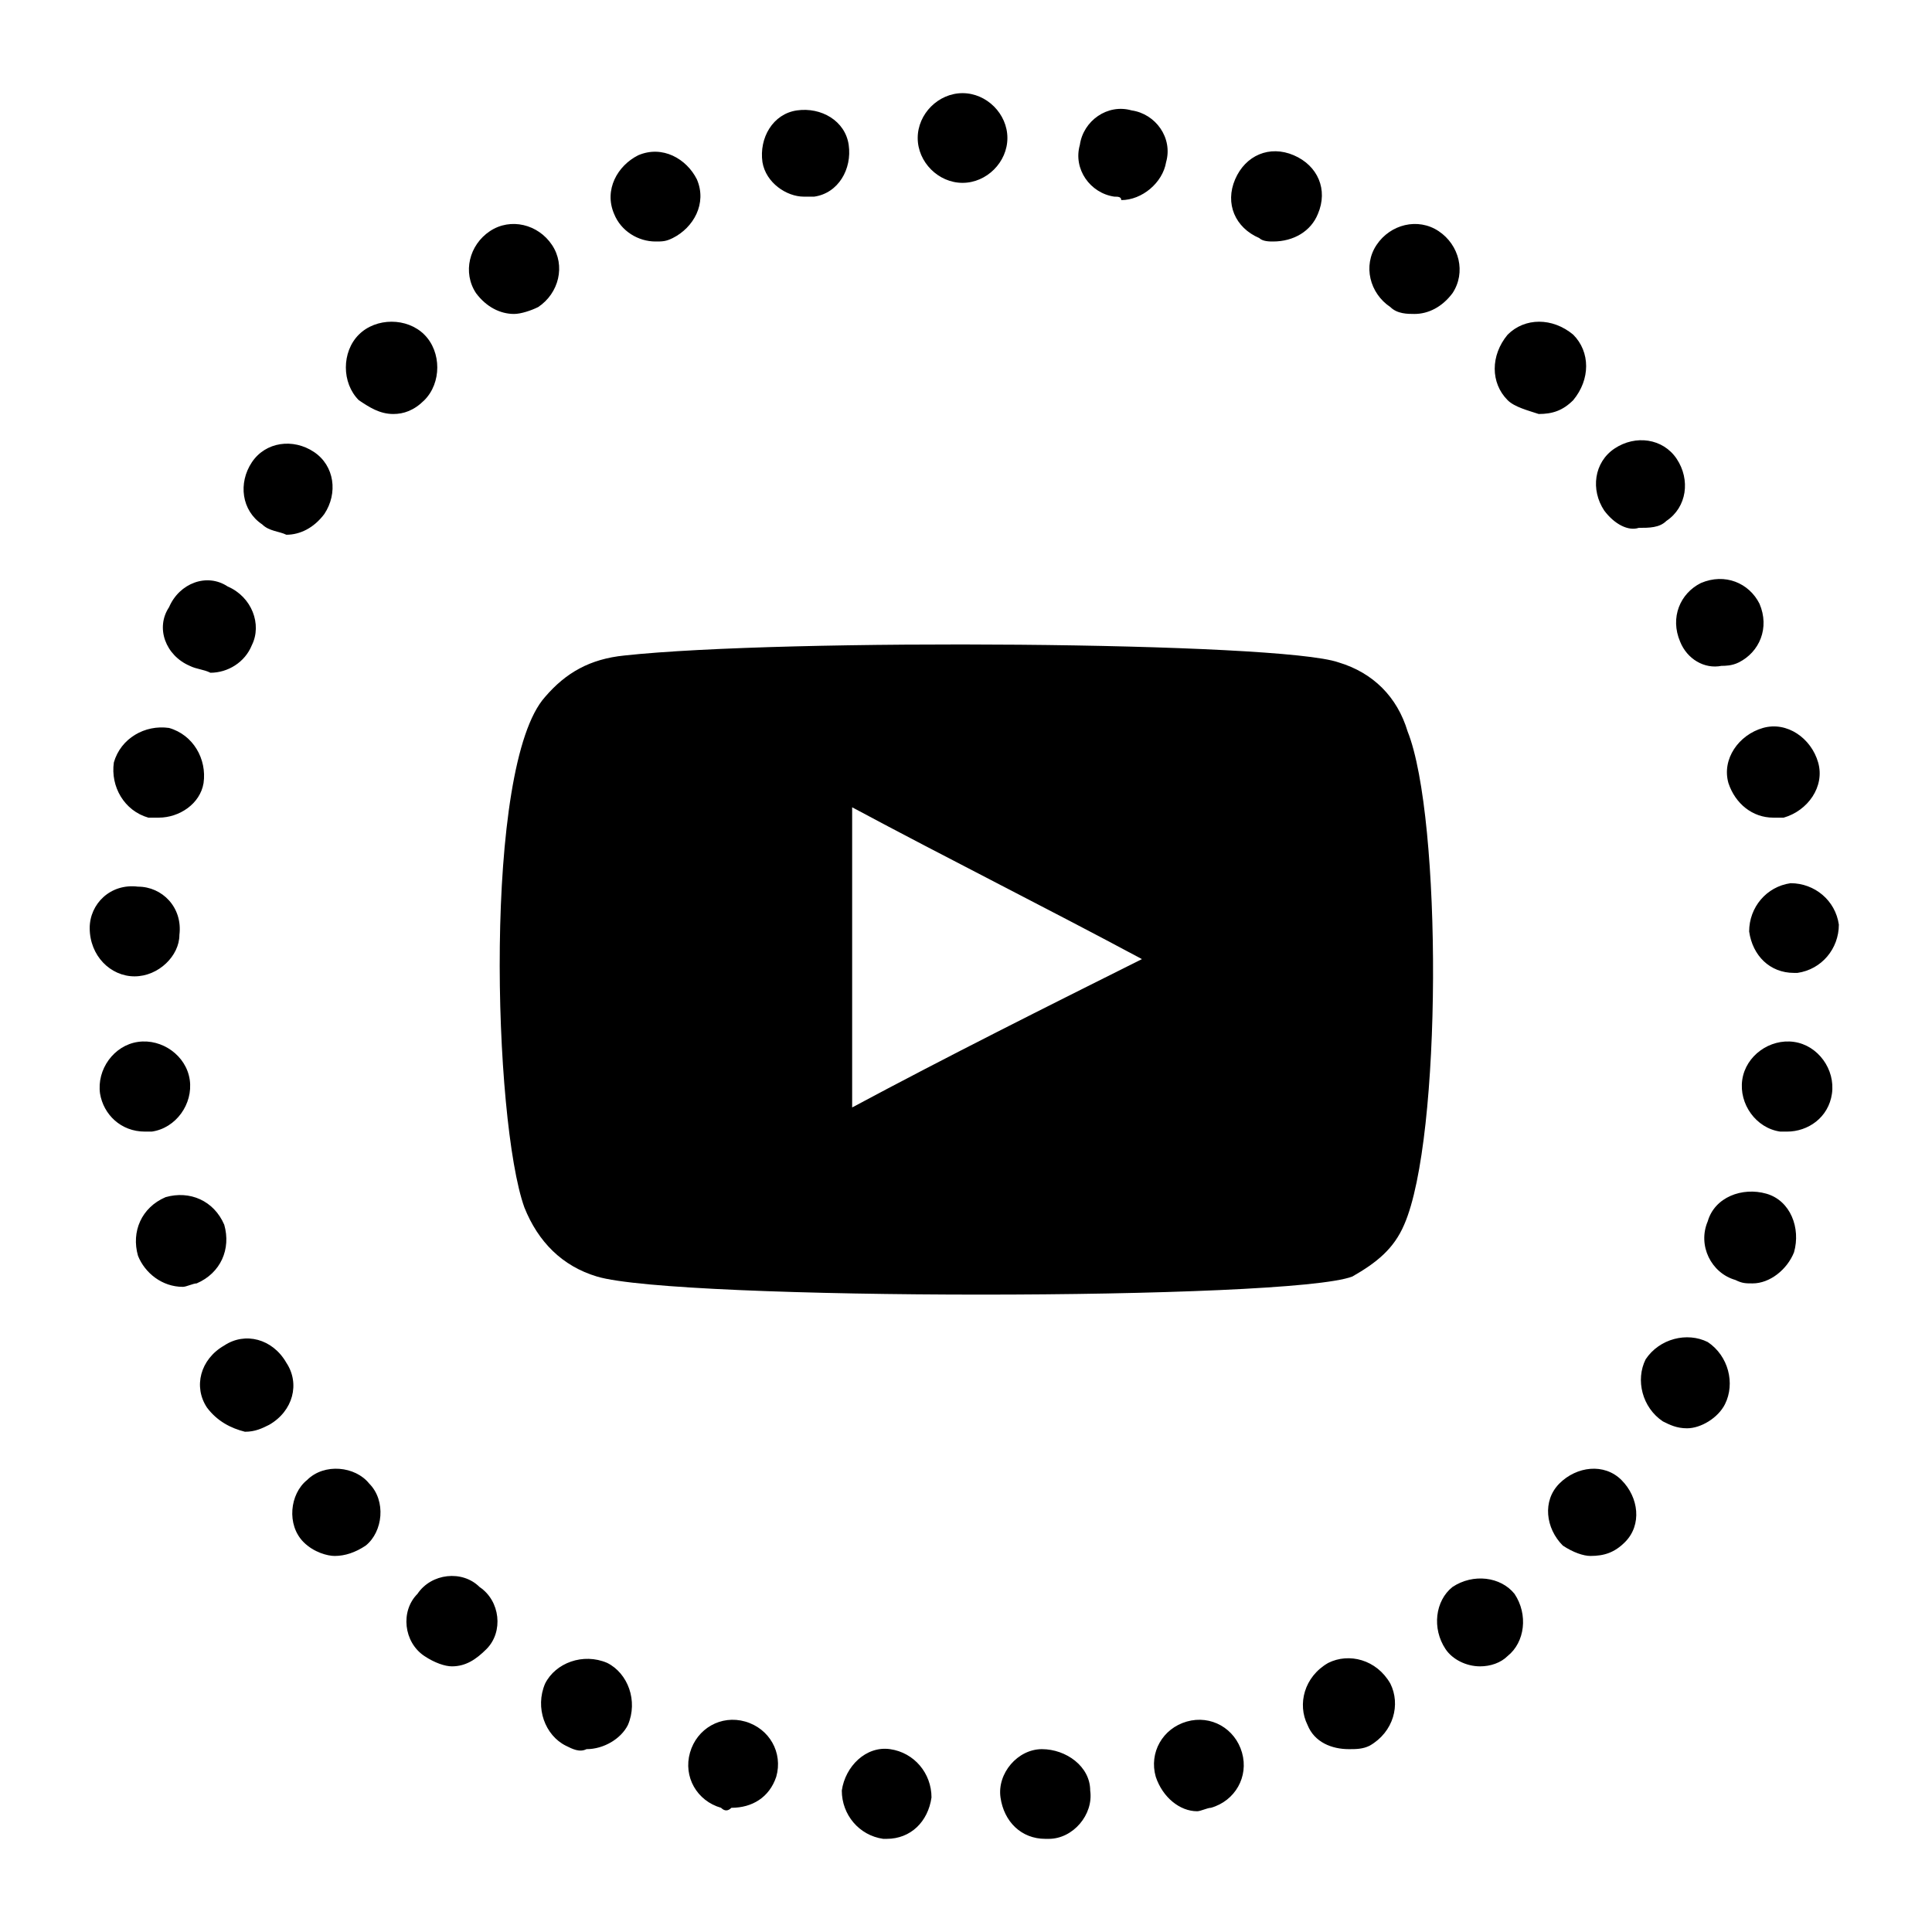 <?xml version="1.0" encoding="utf-8"?>
<!-- Generator: Adobe Illustrator 23.1.0, SVG Export Plug-In . SVG Version: 6.00 Build 0)  -->
<svg version="1.1" id="Layer_1" xmlns="http://www.w3.org/2000/svg" xmlns:xlink="http://www.w3.org/1999/xlink" x="0px" y="0px"
	 viewBox="0 0 56 56" style="enable-background:new 0 0 56 56;" xml:space="preserve">
<style type="text/css">
	.st0{clip-path:url(#SVGID_2_);}
	.st1{fill-rule:evenodd;clip-rule:evenodd;}
</style>
<g>
	<defs>
		<rect id="SVGID_1_" x="0" width="56" height="56"/>
	</defs>
	<clipPath id="SVGID_2_">
		<use xlink:href="#SVGID_1_"  style="overflow:visible;"/>
	</clipPath>
	<g class="st0">
		<path d="M25.6,53.3c-0.7-0.1-1.2-0.7-1.2-1.4c0.1-0.7,0.7-1.3,1.4-1.2c0.7,0.1,1.2,0.7,1.2,1.4c-0.1,0.7-0.6,1.2-1.3,1.2
			C25.7,53.3,25.7,53.3,25.6,53.3z M29,52.1c-0.1-0.7,0.5-1.4,1.2-1.4s1.4,0.5,1.4,1.2c0.1,0.7-0.5,1.4-1.2,1.4c0,0-0.1,0-0.1,0
			C29.6,53.3,29.1,52.8,29,52.1z M20.9,52.4c-0.7-0.2-1.1-0.9-0.9-1.6c0.2-0.7,0.9-1.1,1.6-0.9c0.7,0.2,1.1,0.9,0.9,1.6
			c-0.2,0.6-0.7,0.9-1.3,0.9C21.1,52.5,21,52.5,20.9,52.4z M33.5,51.5c-0.2-0.7,0.2-1.4,0.9-1.6c0.7-0.2,1.4,0.2,1.6,0.9
			c0.2,0.7-0.2,1.4-0.9,1.6c-0.1,0-0.3,0.1-0.4,0.1C34.2,52.5,33.7,52.1,33.5,51.5z M16.4,50.6c-0.6-0.3-0.9-1.1-0.6-1.8
			c0.3-0.6,1.1-0.9,1.8-0.6c0.6,0.3,0.9,1.1,0.6,1.8c-0.2,0.4-0.7,0.7-1.2,0.7C16.8,50.8,16.6,50.7,16.4,50.6z M37.9,50
			c-0.3-0.6-0.1-1.4,0.6-1.8c0.6-0.3,1.4-0.1,1.8,0.6c0.3,0.6,0.1,1.4-0.6,1.8c-0.2,0.1-0.4,0.1-0.6,0.1
			C38.6,50.7,38.1,50.5,37.9,50z M12.3,48c-0.6-0.4-0.7-1.3-0.2-1.8c0.4-0.6,1.3-0.7,1.8-0.2c0.6,0.4,0.7,1.3,0.2,1.8
			c-0.3,0.3-0.6,0.5-1,0.5C12.9,48.3,12.6,48.2,12.3,48z M41.9,47.8c-0.4-0.6-0.3-1.4,0.2-1.8c0.6-0.4,1.4-0.3,1.8,0.2
			c0.4,0.6,0.3,1.4-0.2,1.8c-0.2,0.2-0.5,0.3-0.8,0.3C42.5,48.3,42.1,48.1,41.9,47.8z M8.8,44.7c-0.5-0.5-0.4-1.4,0.1-1.8
			c0.5-0.5,1.4-0.4,1.8,0.1c0.5,0.5,0.4,1.4-0.1,1.8c-0.3,0.2-0.6,0.3-0.9,0.3C9.5,45.1,9.1,45,8.8,44.7z M45.3,44.8
			c-0.5-0.5-0.6-1.3-0.1-1.8c0.5-0.5,1.3-0.6,1.8-0.1c0.5,0.5,0.6,1.3,0.1,1.8c-0.3,0.3-0.6,0.4-1,0.4C45.9,45.1,45.6,45,45.3,44.8z
			 M6,40.8c-0.4-0.6-0.2-1.4,0.5-1.8c0.6-0.4,1.4-0.2,1.8,0.5c0.4,0.6,0.2,1.4-0.5,1.8c-0.2,0.1-0.4,0.2-0.7,0.2
			C6.7,41.4,6.3,41.2,6,40.8z M48.2,41.2c-0.6-0.4-0.8-1.2-0.5-1.8c0.4-0.6,1.2-0.8,1.8-0.5c0.6,0.4,0.8,1.2,0.5,1.8
			c-0.2,0.4-0.7,0.7-1.1,0.7C48.6,41.4,48.4,41.3,48.2,41.2z M4,36.4c-0.2-0.7,0.1-1.4,0.8-1.7c0.7-0.2,1.4,0.1,1.7,0.8
			c0.2,0.7-0.1,1.4-0.8,1.7c-0.1,0-0.3,0.1-0.4,0.1C4.7,37.3,4.2,36.9,4,36.4z M50.3,37.1c-0.7-0.2-1.1-1-0.8-1.7
			c0.2-0.7,1-1,1.7-0.8c0.7,0.2,1,1,0.8,1.7c-0.2,0.5-0.7,0.9-1.2,0.9C50.6,37.2,50.5,37.2,50.3,37.1z M2.9,31.7
			C2.8,31,3.3,30.3,4,30.2c0.7-0.1,1.4,0.4,1.5,1.1c0.1,0.7-0.4,1.4-1.1,1.5c-0.1,0-0.1,0-0.2,0C3.5,32.8,3,32.3,2.9,31.7z
			 M51.6,32.8c-0.7-0.1-1.2-0.8-1.1-1.5c0.1-0.7,0.8-1.2,1.5-1.1c0.7,0.1,1.2,0.8,1.1,1.5c-0.1,0.7-0.7,1.1-1.3,1.1
			C51.8,32.8,51.7,32.8,51.6,32.8z M3.9,28.3c-0.7,0-1.3-0.6-1.3-1.4c0-0.7,0.6-1.3,1.4-1.2c0.7,0,1.3,0.6,1.2,1.4
			C5.2,27.7,4.6,28.3,3.9,28.3C3.9,28.3,3.9,28.3,3.9,28.3z M50.7,27c0-0.7,0.5-1.3,1.2-1.4c0.7,0,1.3,0.5,1.4,1.2
			c0,0.7-0.5,1.3-1.2,1.4c0,0,0,0-0.1,0C51.3,28.2,50.8,27.7,50.7,27z M4.3,23.7c-0.7-0.2-1.1-0.9-1-1.6c0.2-0.7,0.9-1.1,1.6-1
			c0.7,0.2,1.1,0.9,1,1.6c-0.1,0.6-0.7,1-1.3,1C4.5,23.7,4.4,23.7,4.3,23.7z M50.1,22.7c-0.2-0.7,0.3-1.4,1-1.6
			c0.7-0.2,1.4,0.3,1.6,1s-0.3,1.4-1,1.6c-0.1,0-0.2,0-0.3,0C50.8,23.7,50.3,23.3,50.1,22.7z M5.5,19.3c-0.7-0.3-1-1.1-0.6-1.7
			c0.3-0.7,1.1-1,1.7-0.6c0.7,0.3,1,1.1,0.7,1.7c-0.2,0.5-0.7,0.8-1.2,0.8C5.9,19.4,5.7,19.4,5.5,19.3z M48.7,18.6
			c-0.3-0.7,0-1.4,0.6-1.7c0.7-0.3,1.4,0,1.7,0.6c0.3,0.7,0,1.4-0.6,1.7c-0.2,0.1-0.4,0.1-0.5,0.1C49.4,19.4,48.9,19.1,48.7,18.6z
			 M7.6,15.2C7,14.8,6.9,14,7.3,13.4c0.4-0.6,1.2-0.7,1.8-0.3c0.6,0.4,0.7,1.2,0.3,1.8c-0.3,0.4-0.7,0.6-1.1,0.6
			C8.1,15.4,7.8,15.4,7.6,15.2z M46.5,14.8c-0.4-0.6-0.3-1.4,0.3-1.8c0.6-0.4,1.4-0.3,1.8,0.3c0.4,0.6,0.3,1.4-0.3,1.8
			c-0.2,0.2-0.5,0.2-0.8,0.2C47.2,15.4,46.8,15.2,46.5,14.8z M10.4,11.6c-0.5-0.5-0.5-1.4,0-1.9c0.5-0.5,1.4-0.5,1.9,0
			c0.5,0.5,0.5,1.4,0,1.9C12,11.9,11.7,12,11.4,12C11,12,10.7,11.8,10.4,11.6z M43.7,11.6c-0.5-0.5-0.5-1.3,0-1.9
			c0.5-0.5,1.3-0.5,1.9,0c0.5,0.5,0.5,1.3,0,1.9c-0.3,0.3-0.6,0.4-1,0.4C44.3,11.9,43.9,11.8,43.7,11.6z M13.8,8.5
			c-0.4-0.6-0.2-1.4,0.4-1.8c0.6-0.4,1.4-0.2,1.8,0.4c0.4,0.6,0.2,1.4-0.4,1.8c-0.2,0.1-0.5,0.2-0.7,0.2C14.5,9.1,14.1,8.9,13.8,8.5
			z M40.3,8.9c-0.6-0.4-0.8-1.2-0.4-1.8c0.4-0.6,1.2-0.8,1.8-0.4s0.8,1.2,0.4,1.8c-0.3,0.4-0.7,0.6-1.1,0.6
			C40.8,9.1,40.5,9.1,40.3,8.9z M17.8,6.2c-0.3-0.7,0.1-1.4,0.7-1.7c0.7-0.3,1.4,0.1,1.7,0.7c0.3,0.7-0.1,1.4-0.7,1.7
			C19.3,7,19.2,7,19,7C18.5,7,18,6.7,17.8,6.2z M36.5,6.9c-0.7-0.3-1-1-0.7-1.7c0.3-0.7,1-1,1.7-0.7c0.7,0.3,1,1,0.7,1.7
			C38,6.7,37.5,7,36.9,7C36.8,7,36.6,7,36.5,6.9z M22.1,4.7c-0.1-0.7,0.3-1.4,1-1.5c0.7-0.1,1.4,0.3,1.5,1c0.1,0.7-0.3,1.4-1,1.5
			c-0.1,0-0.2,0-0.3,0C22.8,5.7,22.2,5.3,22.1,4.7z M32.3,5.7c-0.7-0.1-1.2-0.8-1-1.5c0.1-0.7,0.8-1.2,1.5-1c0.7,0.1,1.2,0.8,1,1.5
			c-0.1,0.6-0.7,1.1-1.3,1.1C32.5,5.7,32.4,5.7,32.3,5.7z M26.6,4c0-0.7,0.6-1.3,1.3-1.3c0,0,0,0,0,0c0,0,0,0,0,0
			c0.7,0,1.3,0.6,1.3,1.3c0,0.7-0.6,1.3-1.3,1.3c0,0,0,0,0,0c0,0,0,0,0,0C27.2,5.3,26.6,4.7,26.6,4z"/>
		<path class="st1" d="M17.3,37c-1-0.3-1.7-1-2.1-2c-0.9-2.5-1.2-12.8,0.6-14.8c0.6-0.7,1.3-1.1,2.3-1.2c4.6-0.5,19-0.4,20.7,0.2
			c1,0.3,1.7,1,2,2c1,2.5,1,11.8-0.1,14.3c-0.3,0.7-0.8,1.1-1.5,1.5C37.4,37.7,19.6,37.7,17.3,37z M24.7,32.1
			c2.8-1.5,5.6-2.9,8.4-4.3c-2.8-1.5-5.6-2.9-8.4-4.4C24.7,26.3,24.7,29.2,24.7,32.1z"/>
	</g>
</g>
</svg>
